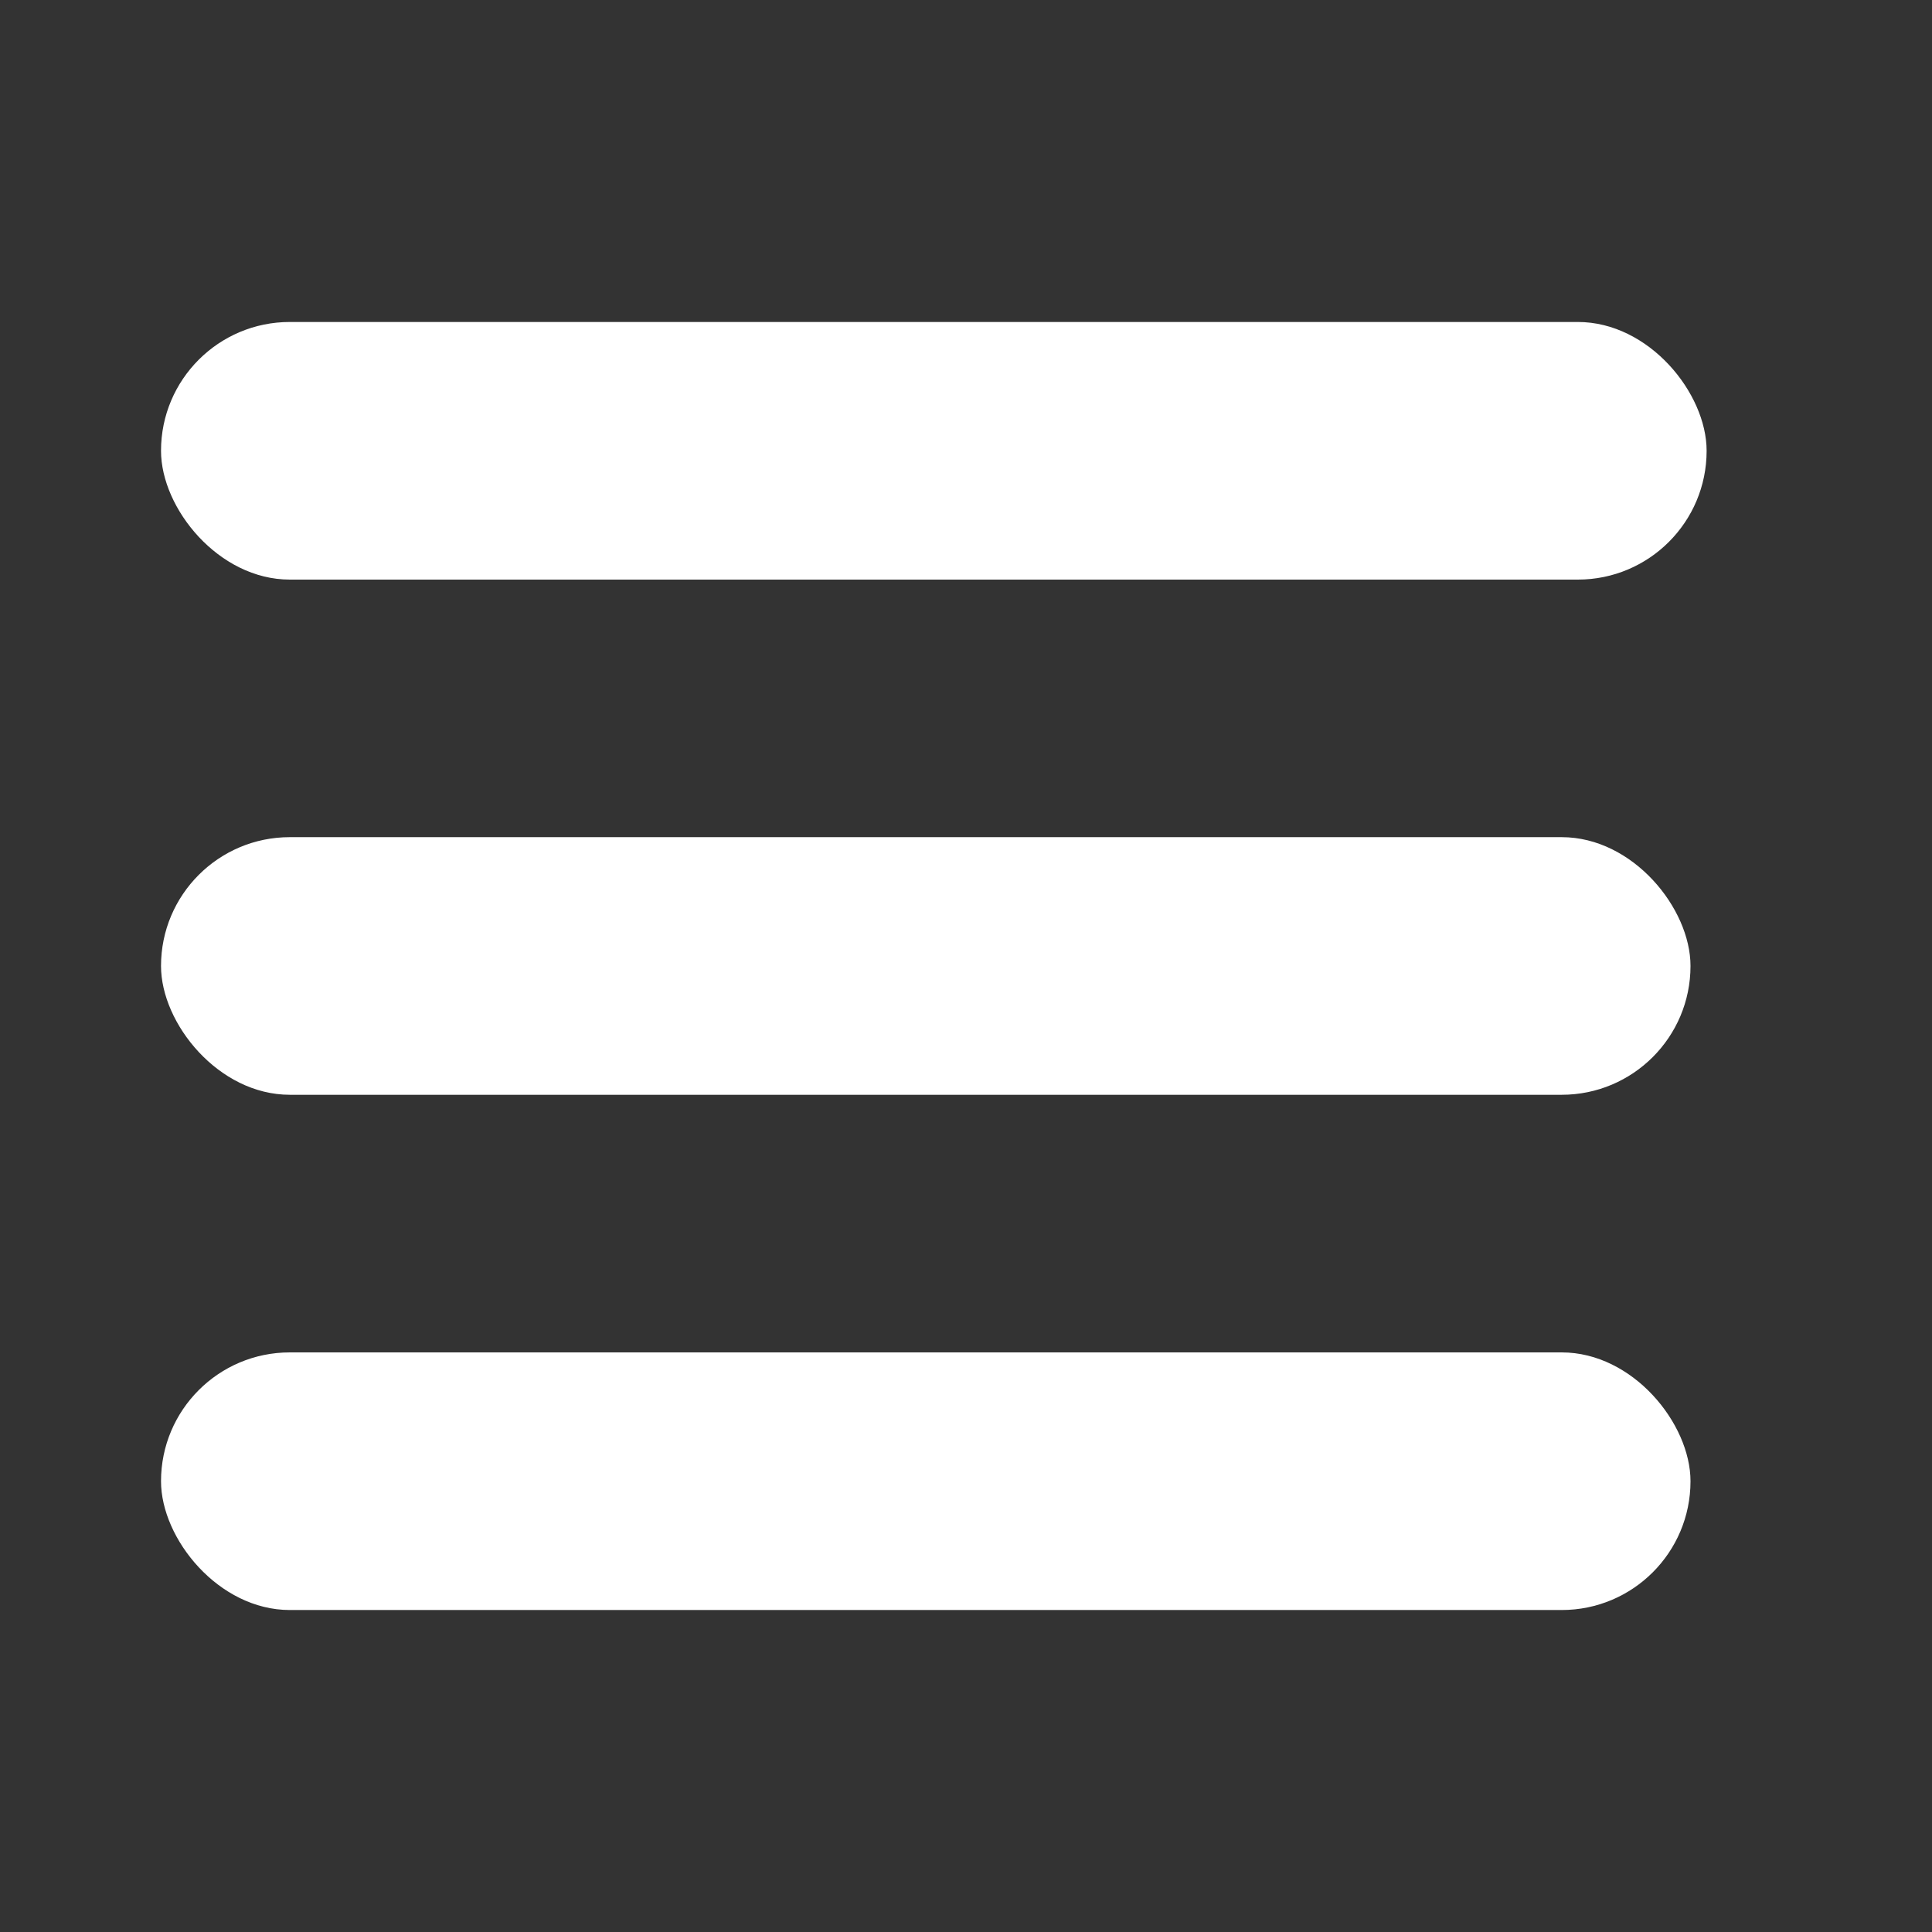 <svg xmlns="http://www.w3.org/2000/svg" width="32" height="32" viewBox="0 0 32 32">
    <rect x="0" y="0" width="32" height="32" fill="#333333" stroke="none"/>
    <g fill="none" fill-rule="evenodd">
        <g fill="#FFF" transform="translate(2.667 5.333)">
            <rect width="25.6" height="4.267" rx="2.133"/>
            <rect width="25.333" height="4.267" y="8.533" rx="2.133"/>
            <rect width="25.333" height="4.267" y="17.067" rx="2.133"/>
        </g>
        <path d="M0 0h32v32H0z"/>
    </g>
</svg>
